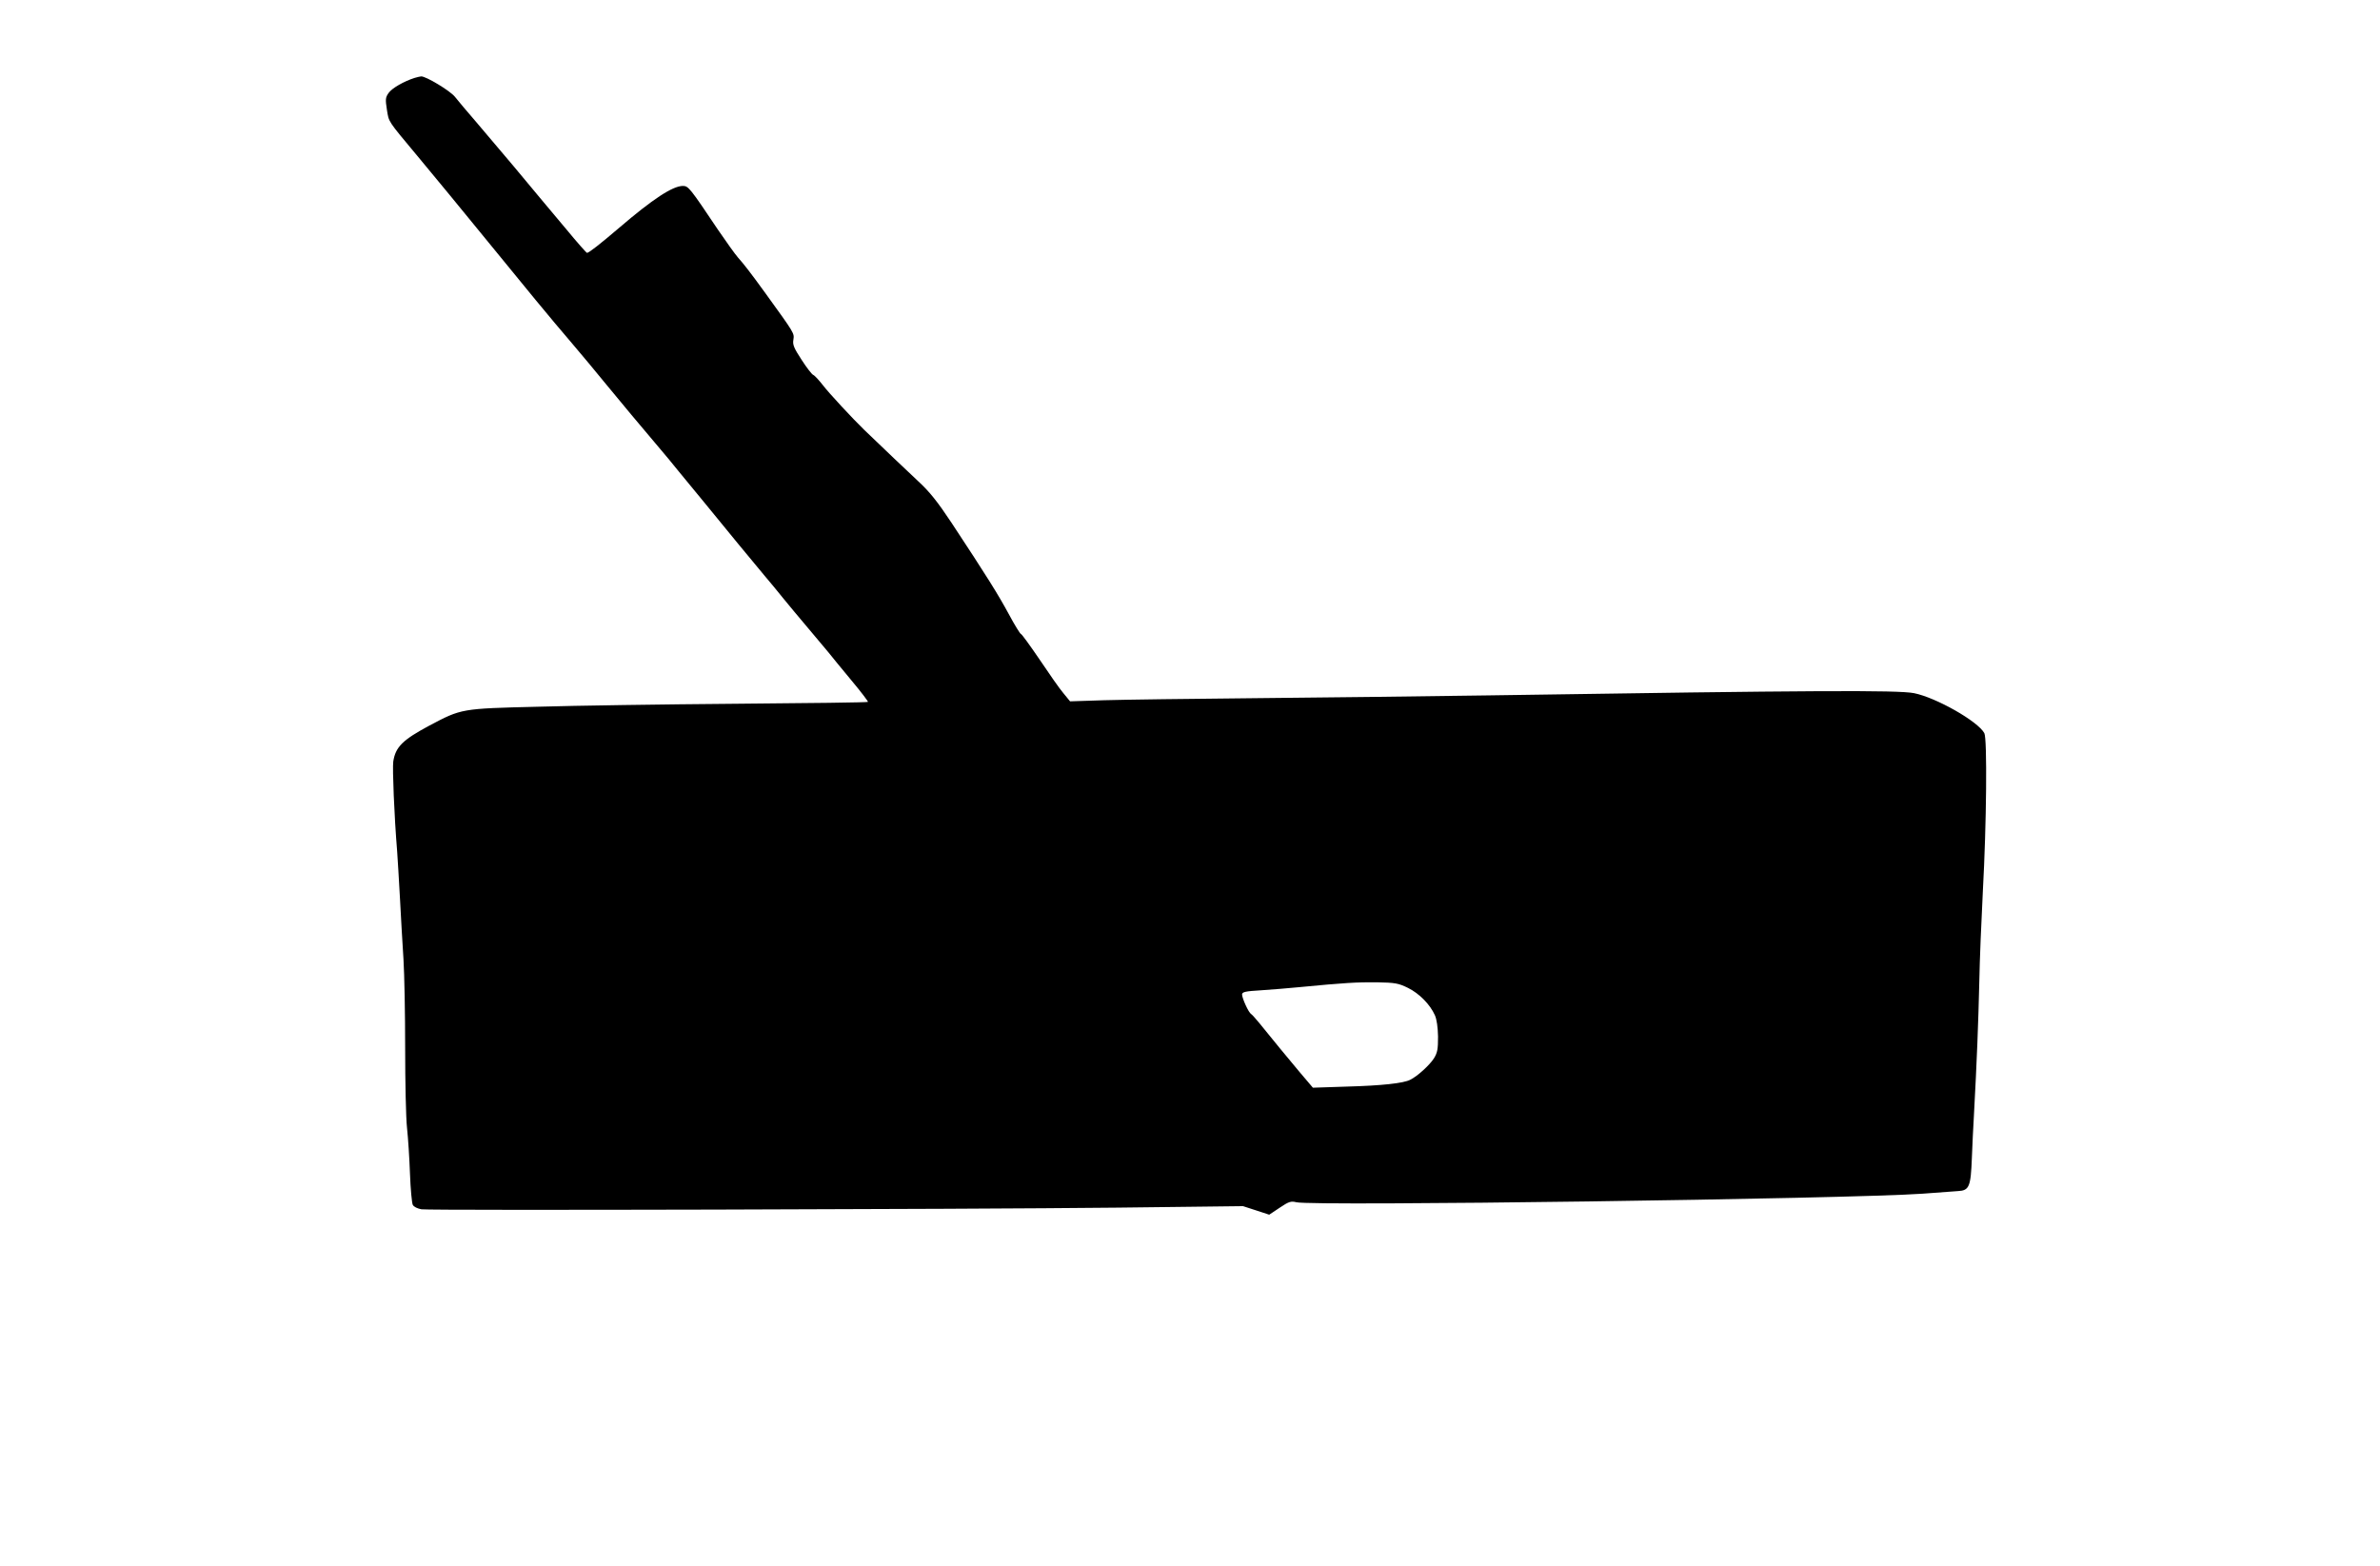 <?xml version="1.0" standalone="no"?>
<!DOCTYPE svg PUBLIC "-//W3C//DTD SVG 20010904//EN"
 "http://www.w3.org/TR/2001/REC-SVG-20010904/DTD/svg10.dtd">
<svg version="1.0" xmlns="http://www.w3.org/2000/svg"
 width="1280pt" height="842pt" viewBox="0 0 1280 842"
 preserveAspectRatio="xMidYMid meet">
<g transform="translate(0,842) scale(0.1,-0.1)"
fill="#000000" stroke="none">
<path d="M2230 8001 c-57 -18 -122 -55 -140 -81 -17 -24 -18 -34 -9 -91 11
-67 2 -54 164 -248 81 -97 262 -317 335 -407 252 -309 375 -459 495 -599 55
-65 134 -159 175 -210 71 -87 218 -263 305 -365 22 -26 65 -77 95 -115 30 -37
91 -111 135 -164 44 -54 127 -155 185 -226 58 -70 123 -149 145 -175 22 -26
65 -77 95 -115 30 -37 91 -110 135 -162 44 -52 93 -111 110 -131 16 -21 72
-88 123 -150 52 -62 92 -115 90 -117 -2 -3 -321 -7 -709 -10 -387 -3 -867 -10
-1067 -16 -412 -10 -410 -10 -582 -101 -144 -77 -183 -115 -195 -194 -5 -37 5
-289 21 -484 3 -36 9 -148 15 -250 5 -102 14 -250 19 -330 5 -80 9 -294 9
-476 0 -182 4 -376 10 -430 6 -55 13 -166 16 -248 3 -81 10 -156 15 -166 6
-11 25 -20 47 -24 52 -7 2916 0 3743 9 l675 8 71 -23 70 -23 57 38 c49 33 60
36 89 29 83 -22 2975 18 3368 46 80 6 165 12 190 14 61 3 69 23 75 178 3 68 7
170 11 228 16 293 24 507 29 720 2 113 11 331 19 485 20 366 24 822 8 852 -35
64 -259 191 -378 215 -90 17 -537 15 -2289 -12 -346 -5 -912 -12 -1256 -15
-344 -3 -708 -8 -810 -11 l-184 -6 -36 44 c-20 23 -77 105 -128 181 -51 75
-96 137 -100 137 -4 0 -34 48 -66 108 -57 105 -114 197 -308 491 -75 113 -117
166 -180 224 -64 60 -183 173 -289 275 -60 58 -192 200 -222 240 -22 28 -45
53 -53 56 -7 3 -35 39 -62 81 -41 63 -49 81 -44 108 5 35 8 31 -149 248 -84
116 -117 158 -149 194 -15 17 -63 84 -108 150 -150 224 -159 235 -188 235 -55
0 -162 -70 -344 -226 -102 -87 -162 -134 -172 -134 -3 0 -52 55 -108 123 -56
67 -119 142 -140 167 -21 25 -88 106 -150 180 -62 74 -152 180 -199 235 -47
54 -98 115 -113 134 -26 33 -158 112 -182 110 -5 0 -21 -4 -35 -8z m5342
-4894 c61 -30 119 -89 145 -147 10 -22 16 -65 17 -115 0 -67 -3 -86 -22 -117
-23 -36 -87 -95 -127 -115 -35 -19 -155 -32 -342 -37 l-182 -6 -73 86 c-40 48
-86 103 -103 124 -101 125 -146 180 -156 186 -14 8 -48 83 -49 105 0 14 17 18
103 23 56 4 149 11 207 17 238 23 310 27 415 26 98 -2 116 -5 167 -30z"/>
</g>
</svg>
